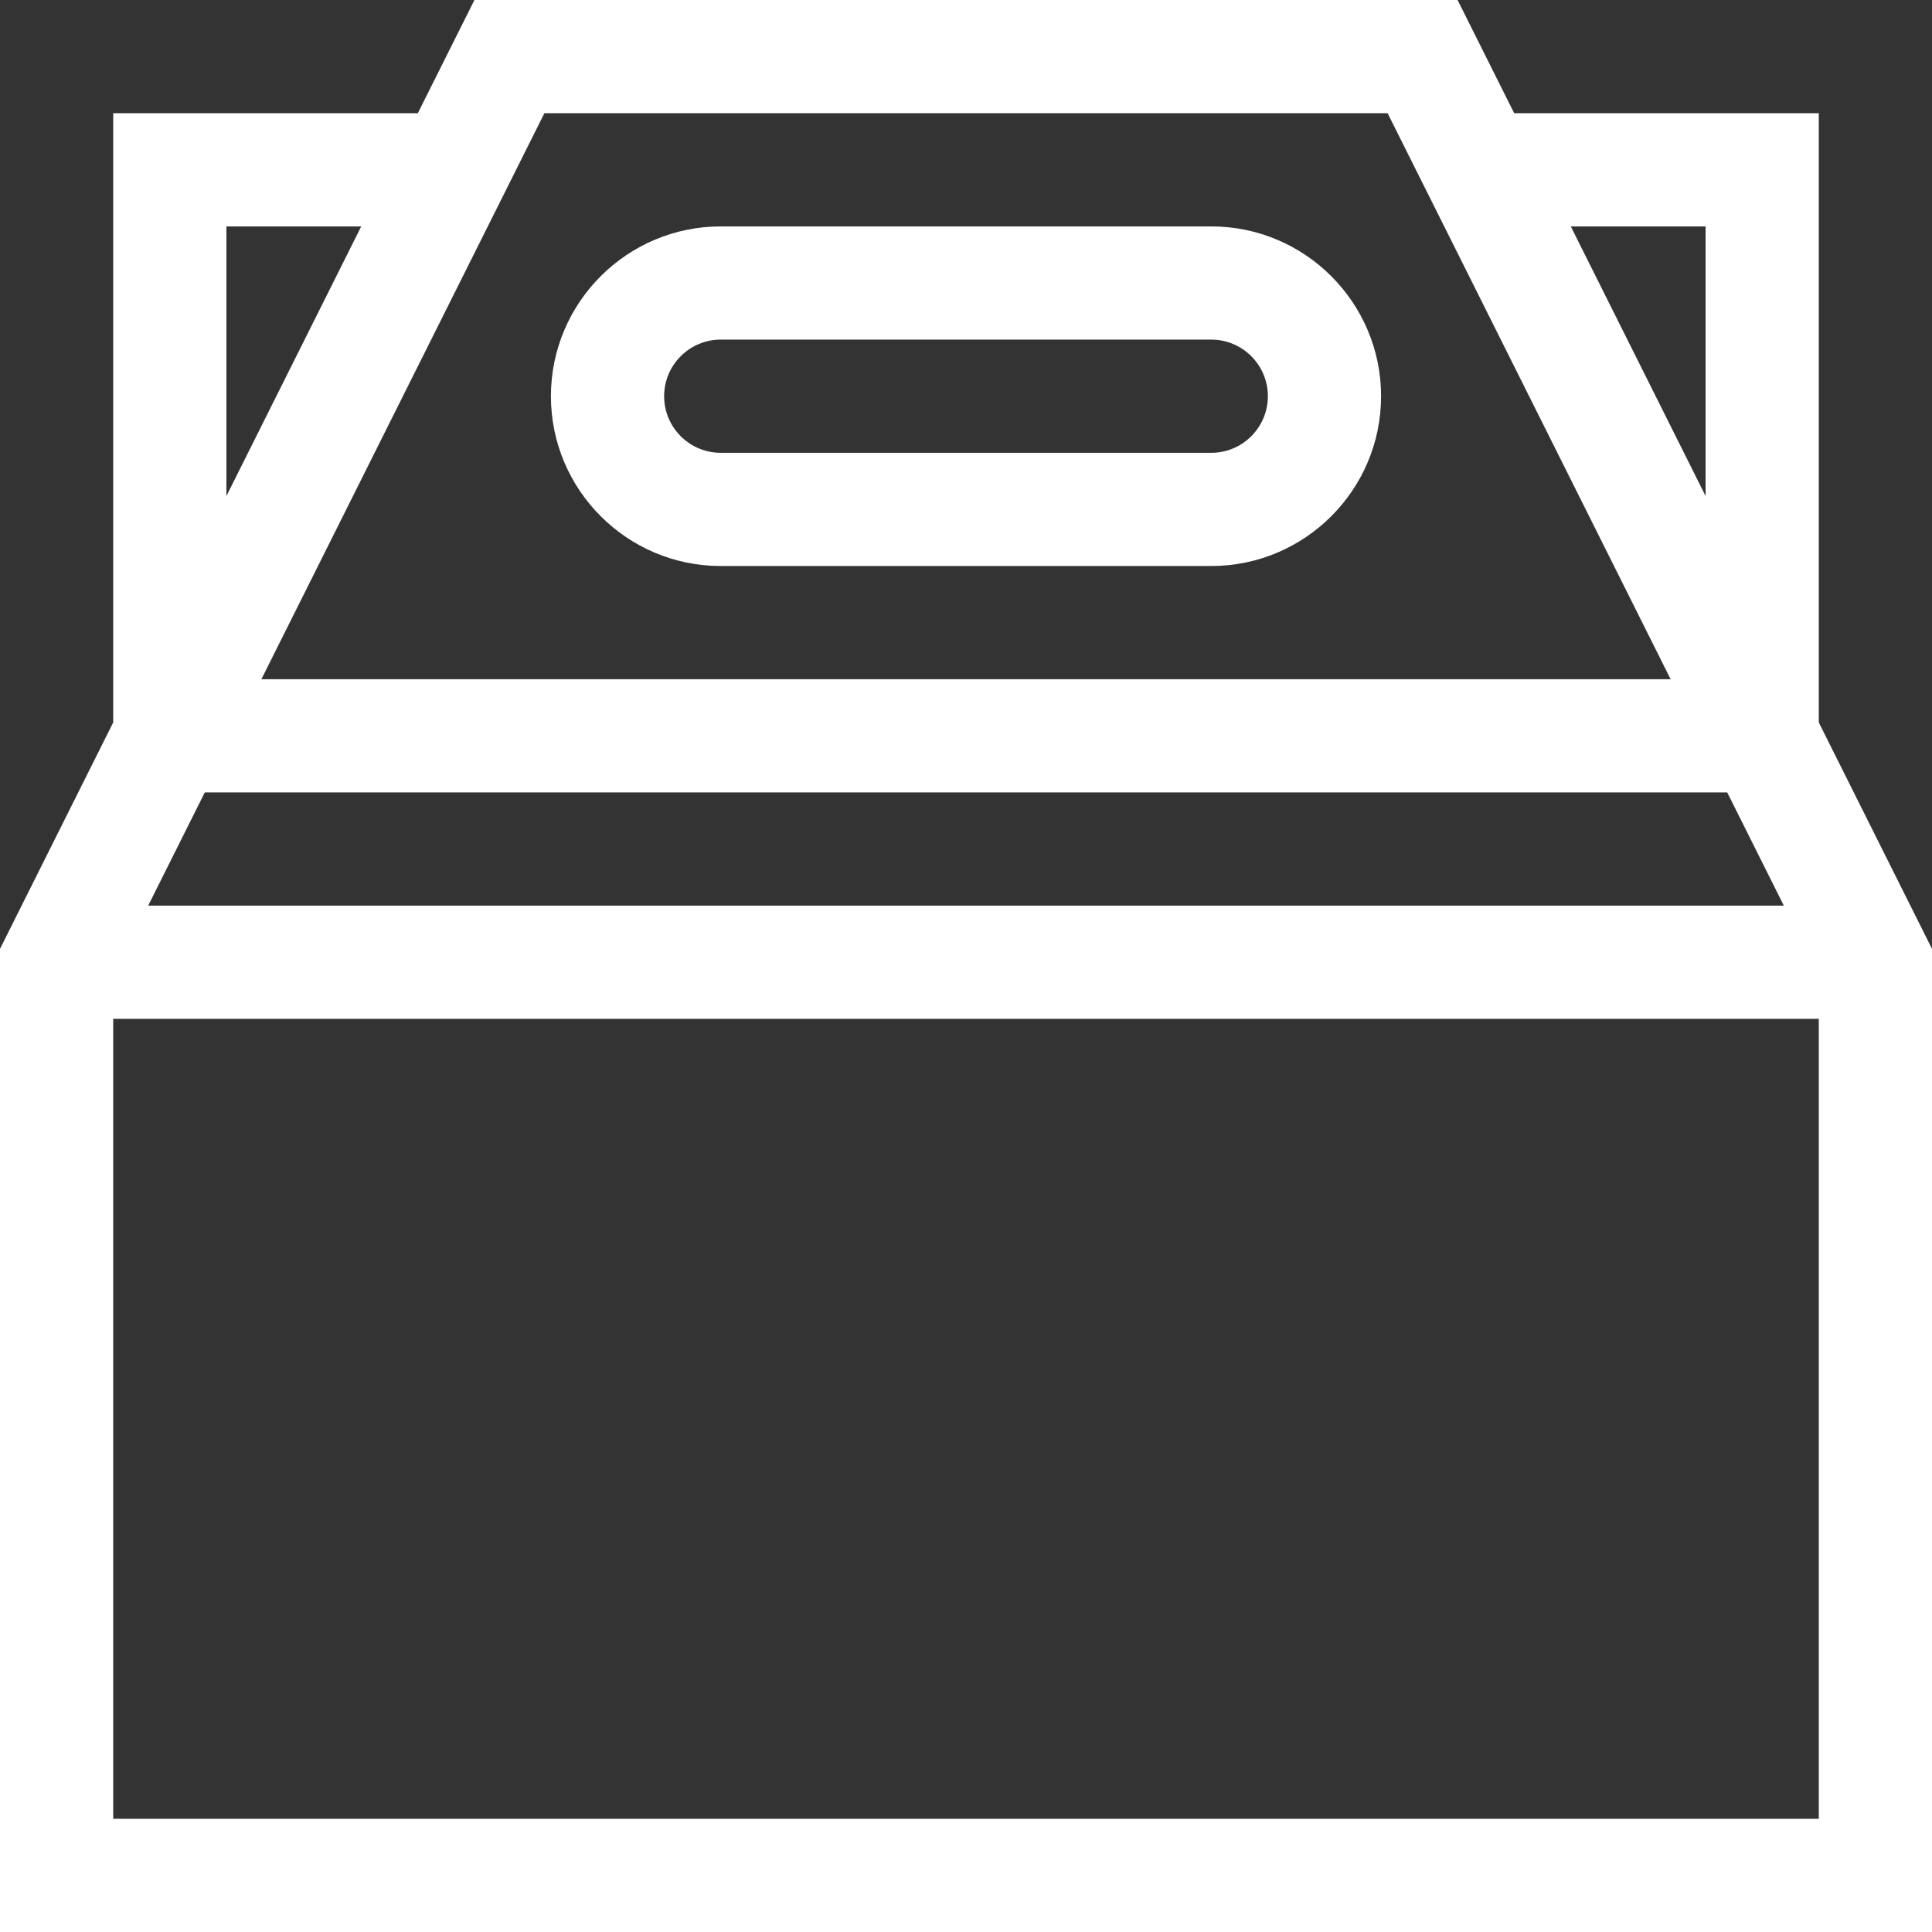 <?xml version="1.0"?>
<svg xmlns="http://www.w3.org/2000/svg" xmlns:xlink="http://www.w3.org/1999/xlink" xmlns:svgjs="http://svgjs.com/svgjs" version="1.1" width="512" height="512" x="0" y="0" viewBox="0 0 512 512" style="enable-background:new 0 0 512 512" xml:space="preserve" class=""><rect x="0" y="0" width="512" height="512" fill="#333333" stroke="none"/><g><path xmlns="http://www.w3.org/2000/svg" d="m482 191.459v-161.459h-80.729l-15-30h-260.542l-15 30h-80.729v161.459l-30 60v260.541h512v-260.541zm-9.271 48.541h-433.458l15-30h403.459zm-20.729-180v71.459l-35.729-71.459zm-307.729-30h223.459l75 150h-373.459zm-84.271 30h35.729l-35.729 71.459zm-30 422v-212h452v212z" fill="#ffffff" data-original="#000000" class=""/><path xmlns="http://www.w3.org/2000/svg" d="m191 150h130c24.813 0 45-20.187 45-45s-20.187-45-45-45h-130c-24.813 0-45 20.187-45 45s20.187 45 45 45zm0-60h130c8.271 0 15 6.729 15 15s-6.729 15-15 15h-130c-8.271 0-15-6.729-15-15s6.729-15 15-15z" fill="#ffffff" data-original="#000000" class=""/></g></svg>
